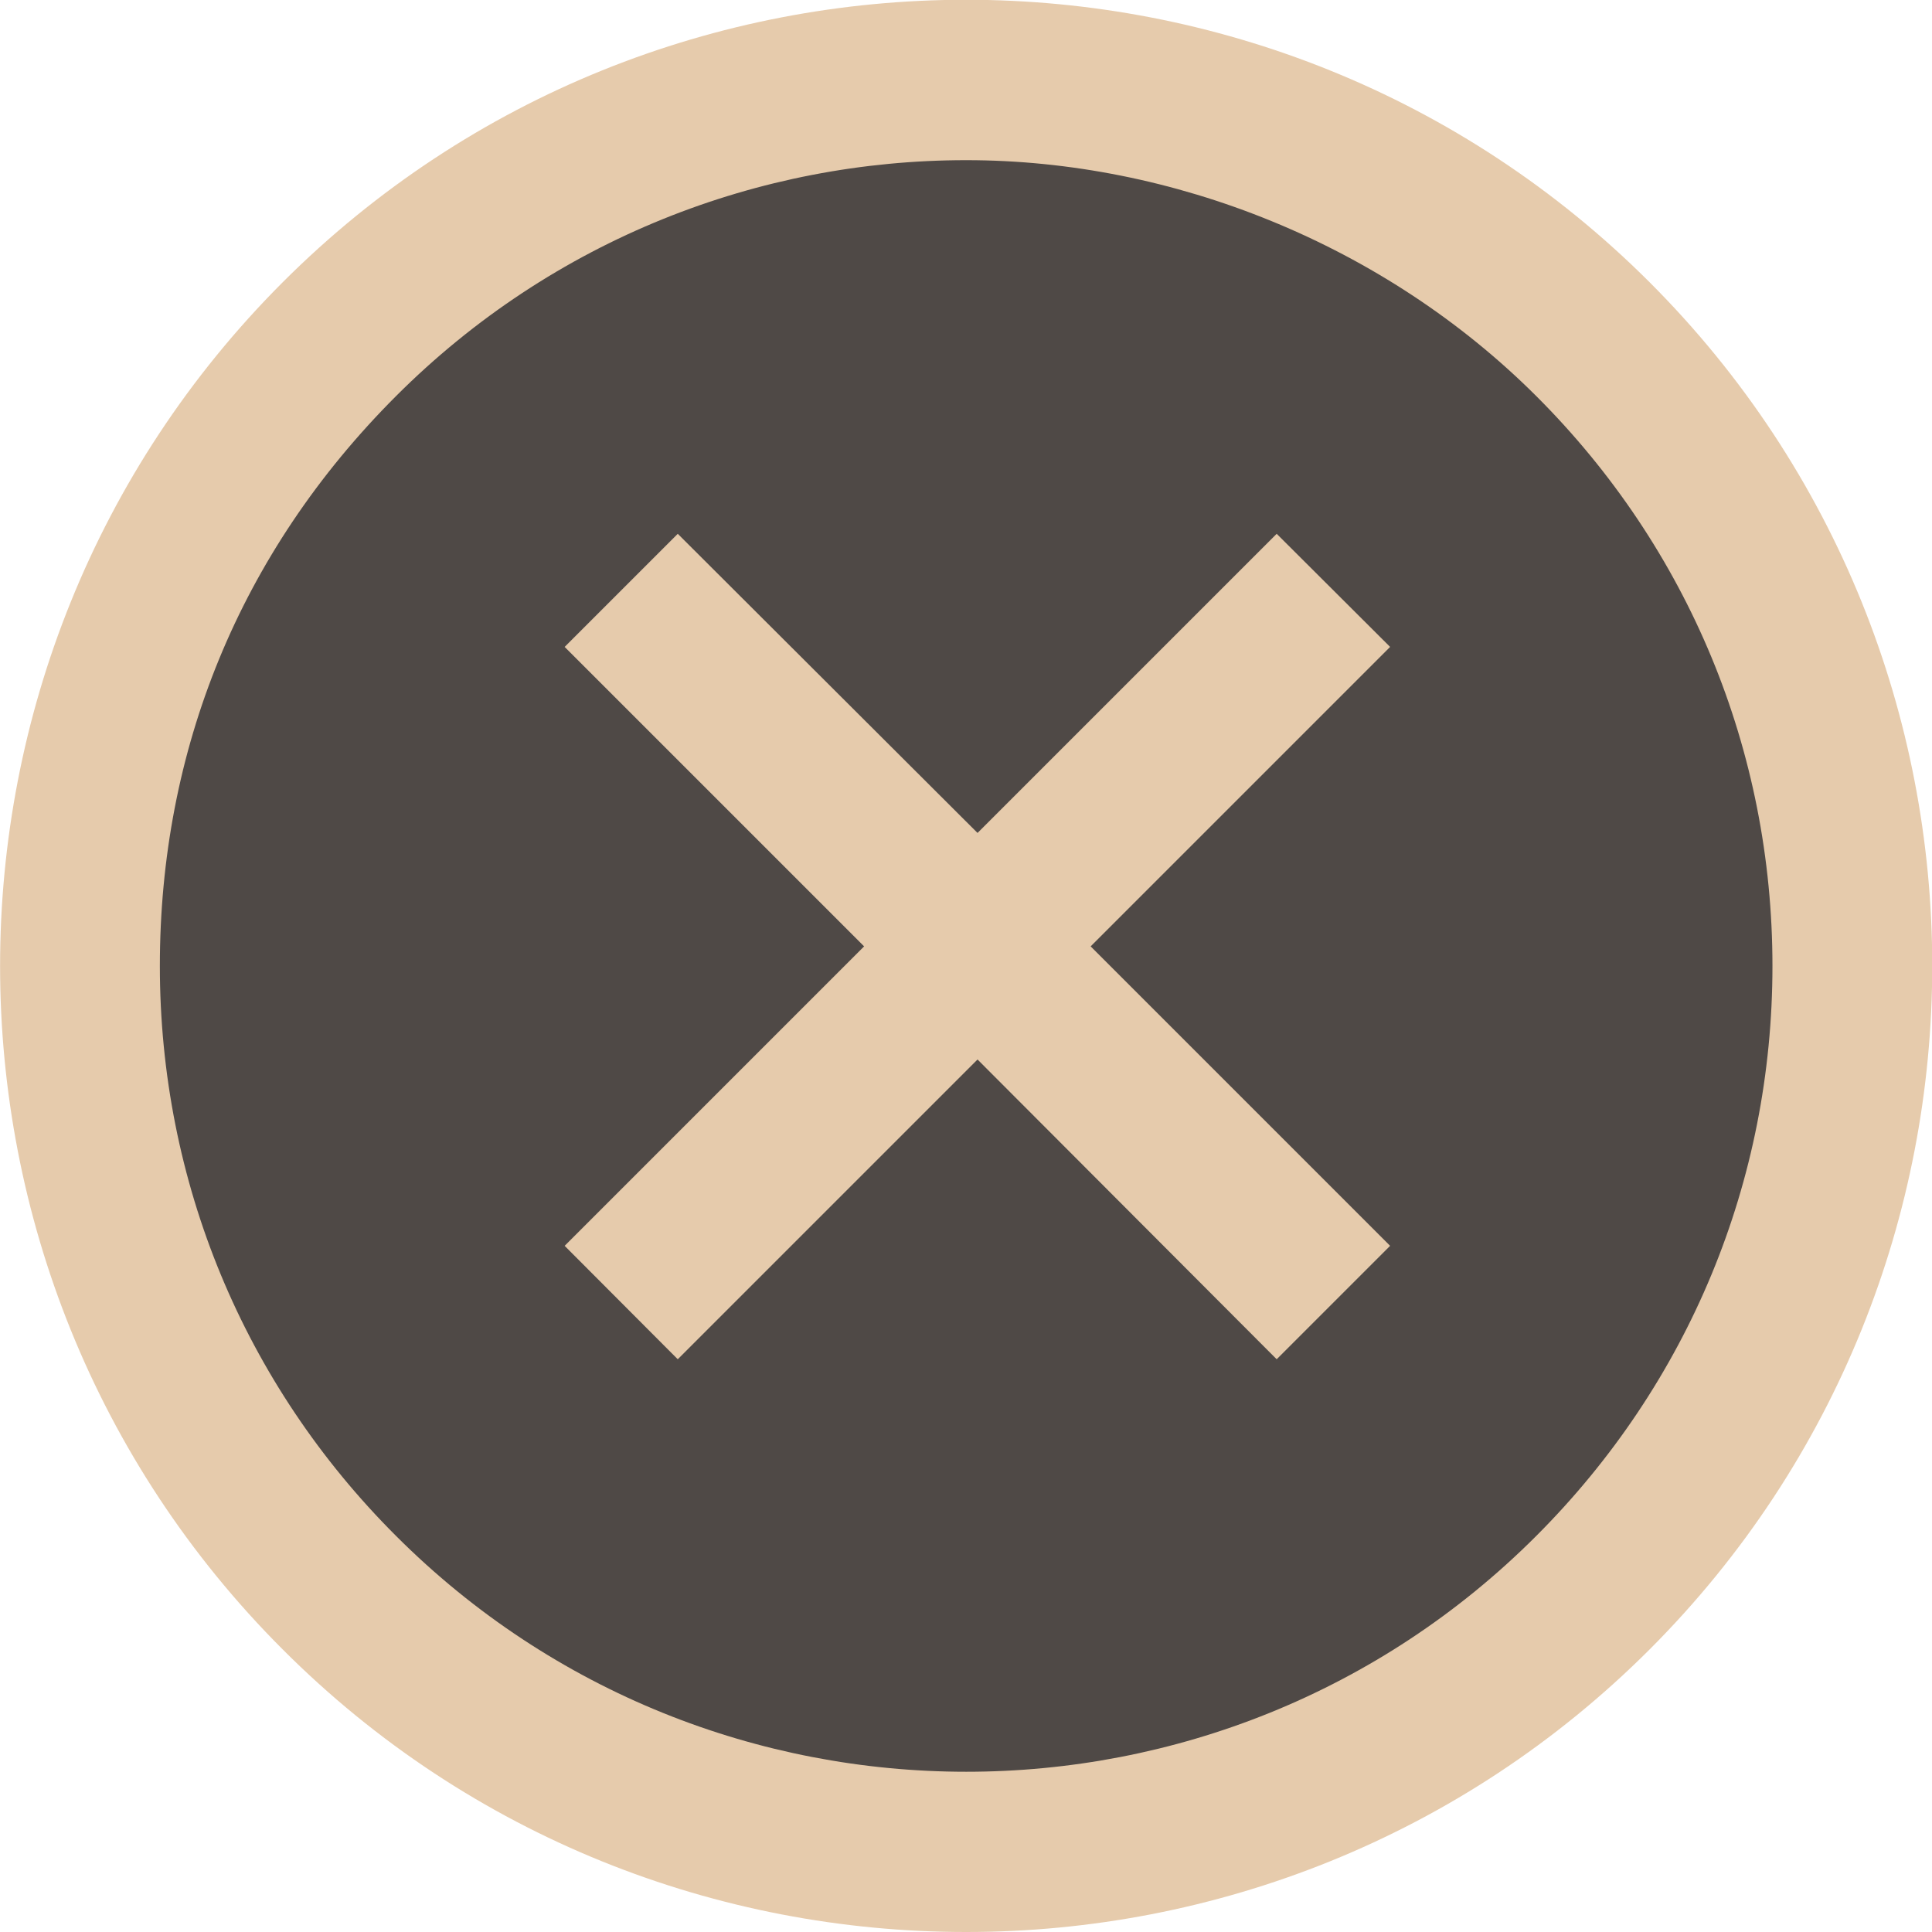 <?xml version="1.0" encoding="UTF-8"?>
<svg id="_レイヤー_1" xmlns="http://www.w3.org/2000/svg" version="1.1" viewBox="0 0 62 62">
  <!-- Generator: Adobe Illustrator 29.7.1, SVG Export Plug-In . SVG Version: 2.1.1 Build 8)  -->
  <defs>
    <style>
      .st0 {
        fill: #e6cbac;
      }

      .st1 {
        fill: #4f4946;
      }
    </style>
  </defs>
  <circle class="st1" cx="31" cy="31" r="28.44"/>
  <path class="st0" d="M31,62c-7.94,0-15.89-3.02-21.93-9.07-12.09-12.09-12.09-31.77,0-43.87,12.09-12.09,31.77-12.09,43.87,0,12.09,12.09,12.09,31.77,0,43.87-6.04,6.04-13.99,9.07-21.93,9.07ZM31,5.14c-6.62,0-13.25,2.53-18.29,7.57-5.04,5.04-7.58,11.38-7.58,18.29s2.69,13.41,7.58,18.29c10.09,10.09,26.51,10.09,36.59,0,4.89-4.89,7.58-11.38,7.58-18.29s-2.69-13.41-7.58-18.29-11.67-7.57-18.29-7.57Z"/>
  <polygon class="st0" points="44.61 20.76 40.97 17.13 31.37 26.73 21.75 17.13 18.12 20.76 27.73 30.37 18.12 39.98 21.75 43.62 31.37 34 40.97 43.62 44.61 39.98 35 30.37 44.61 20.76"/>
</svg>